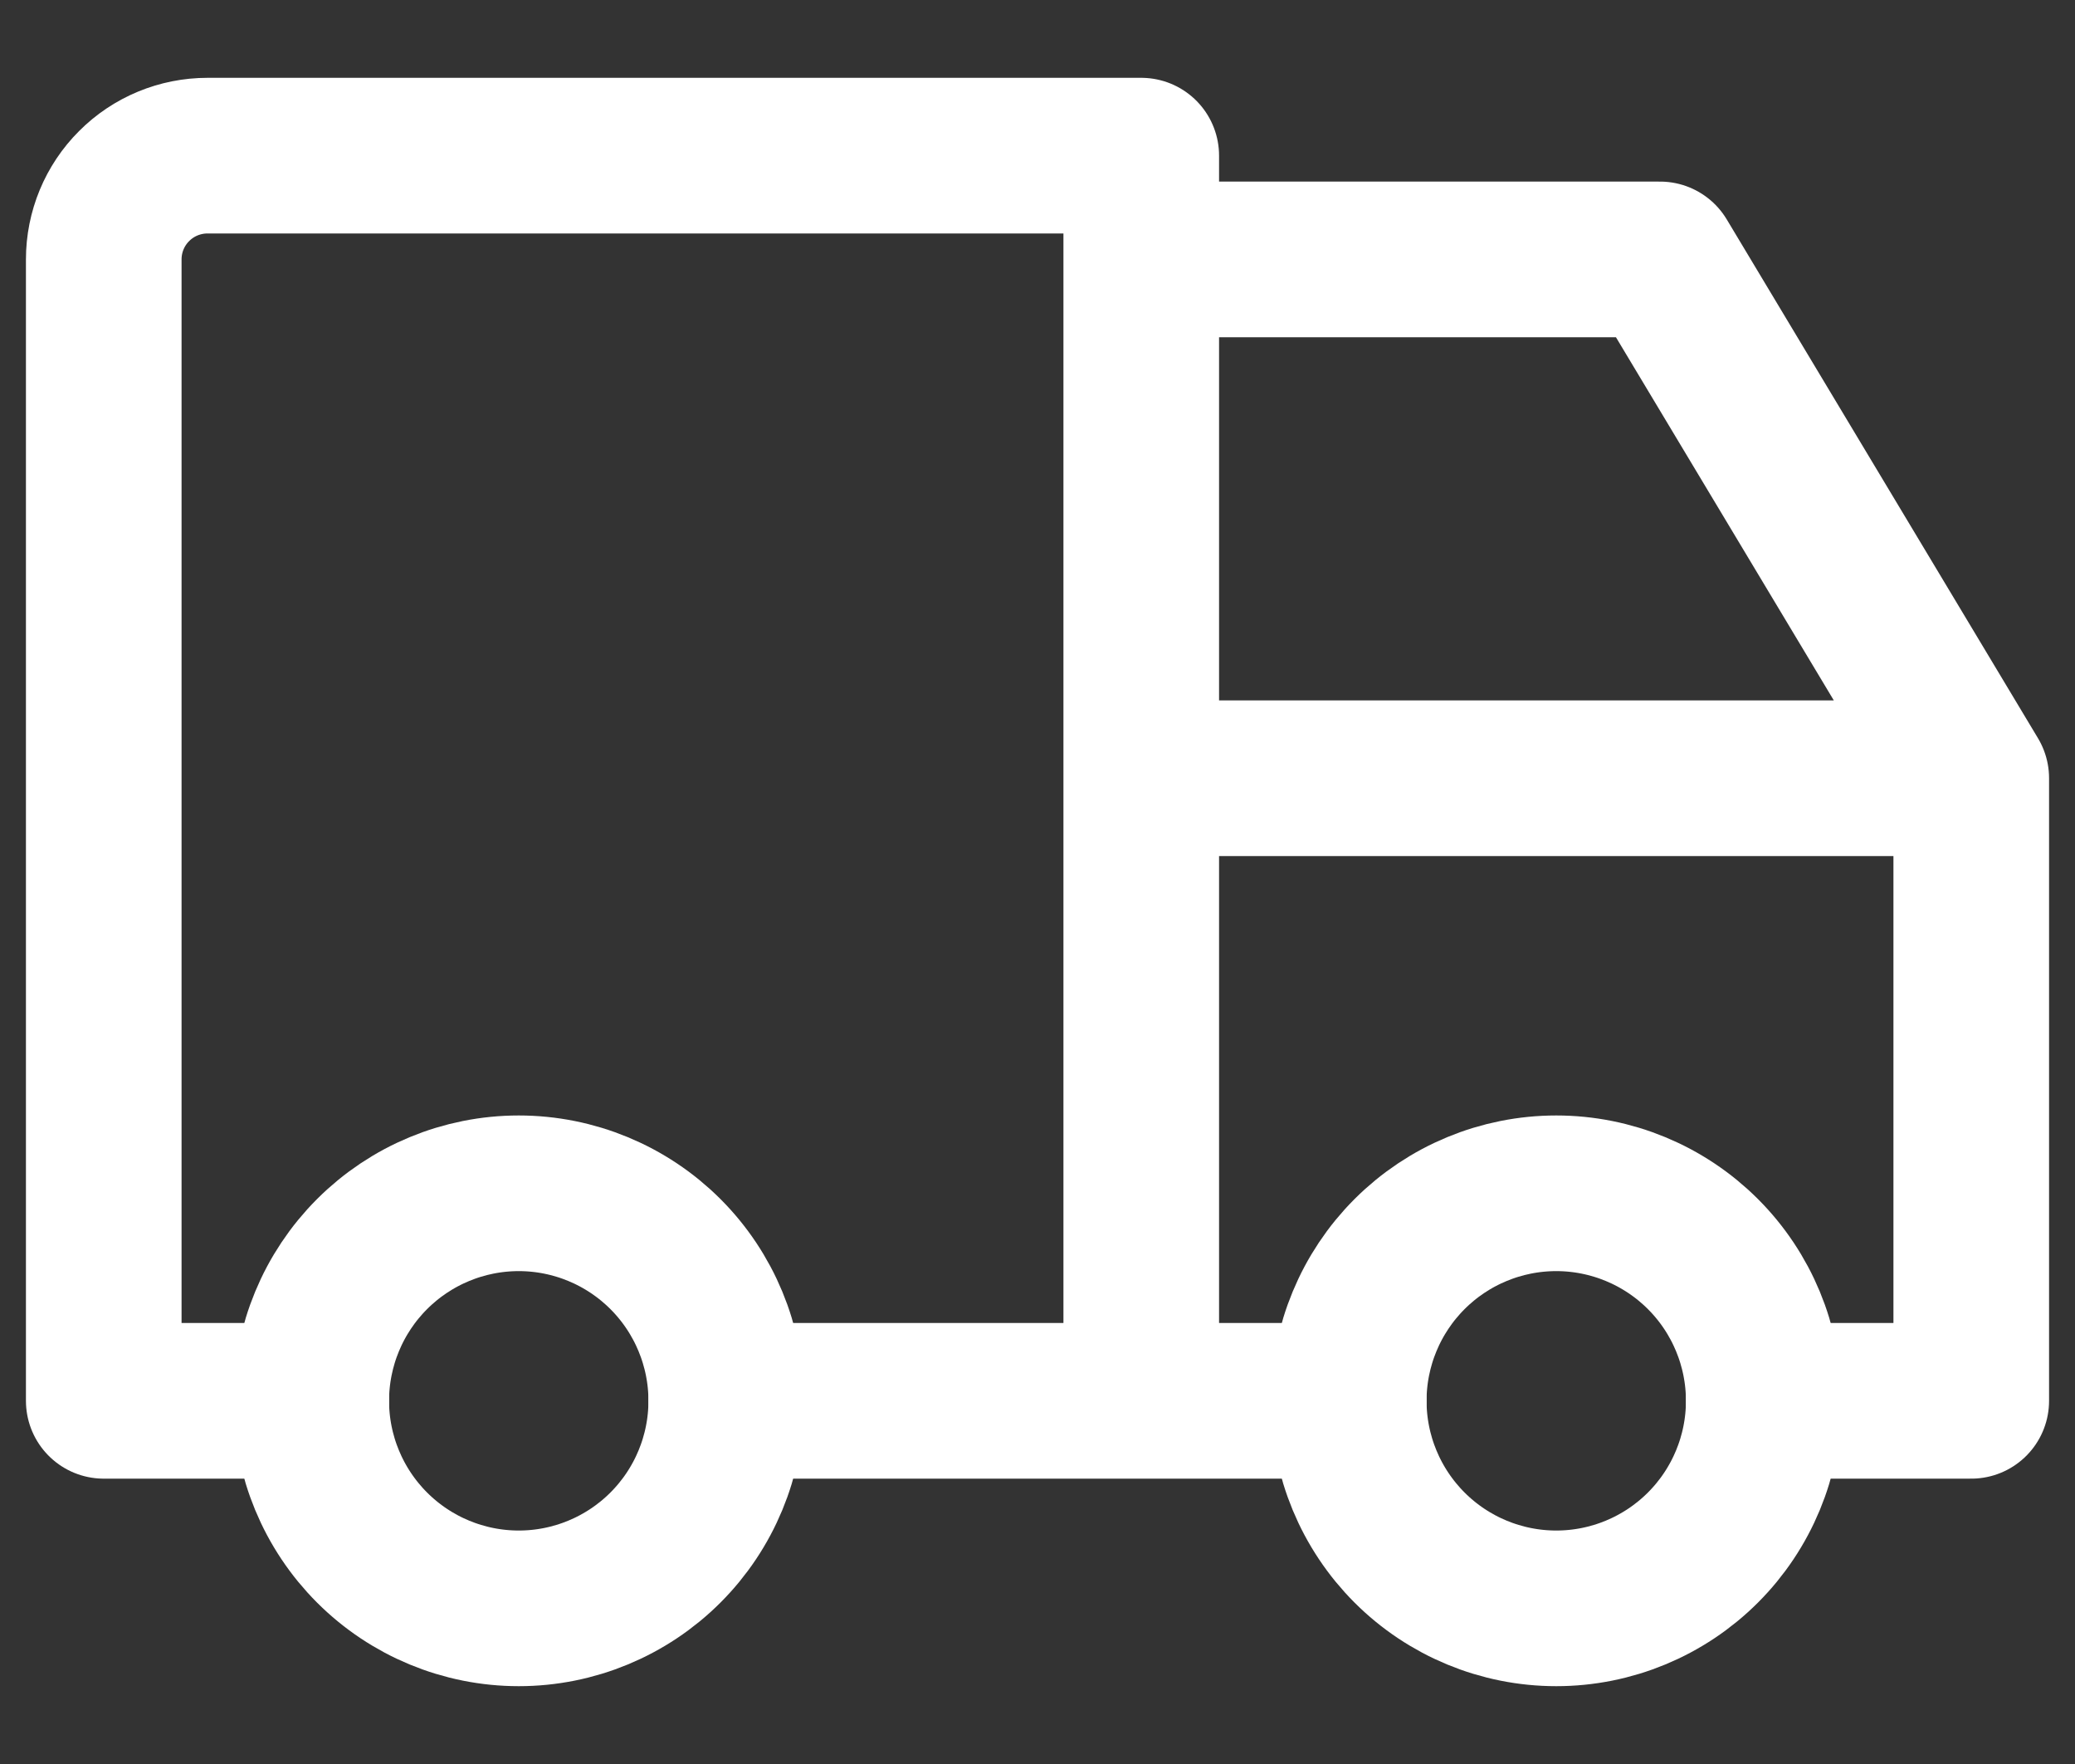 <svg width="20" height="17" viewBox="0 0 20 17" fill="none" xmlns="http://www.w3.org/2000/svg">
<rect x="0" y="0" width="20" height="17" fill="#333333" stroke="none"/>
<path d="M3 13.5C3 14.03 3.211 14.539 3.586 14.914C3.961 15.289 4.47 15.5 5 15.5C5.53 15.5 6.039 15.289 6.414 14.914C6.789 14.539 7 14.03 7 13.5C7 12.97 6.789 12.461 6.414 12.086C6.039 11.711 5.53 11.5 5 11.5C4.47 11.5 3.961 11.711 3.586 12.086C3.211 12.461 3 12.97 3 13.5ZM13 13.5C13 14.03 13.211 14.539 13.586 14.914C13.961 15.289 14.47 15.5 15 15.5C15.53 15.5 16.039 15.289 16.414 14.914C16.789 14.539 17 14.03 17 13.5C17 12.97 16.789 12.461 16.414 12.086C16.039 11.711 15.53 11.5 15 11.5C14.47 11.5 13.961 11.711 13.586 12.086C13.211 12.461 13 12.97 13 13.5Z" stroke="white" stroke-width="1.5" stroke-linecap="round" stroke-linejoin="round"/>
<path d="M3 13.5H1V2.5C1 2.235 1.105 1.98 1.293 1.793C1.48 1.605 1.735 1.5 2 1.5H11V13.5M7 13.5H13M17 13.5H19V7.5M19 7.5H11M19 7.5L16 2.5H11" stroke="white" stroke-width="1.5" stroke-linecap="round" stroke-linejoin="round"/>
</svg>
